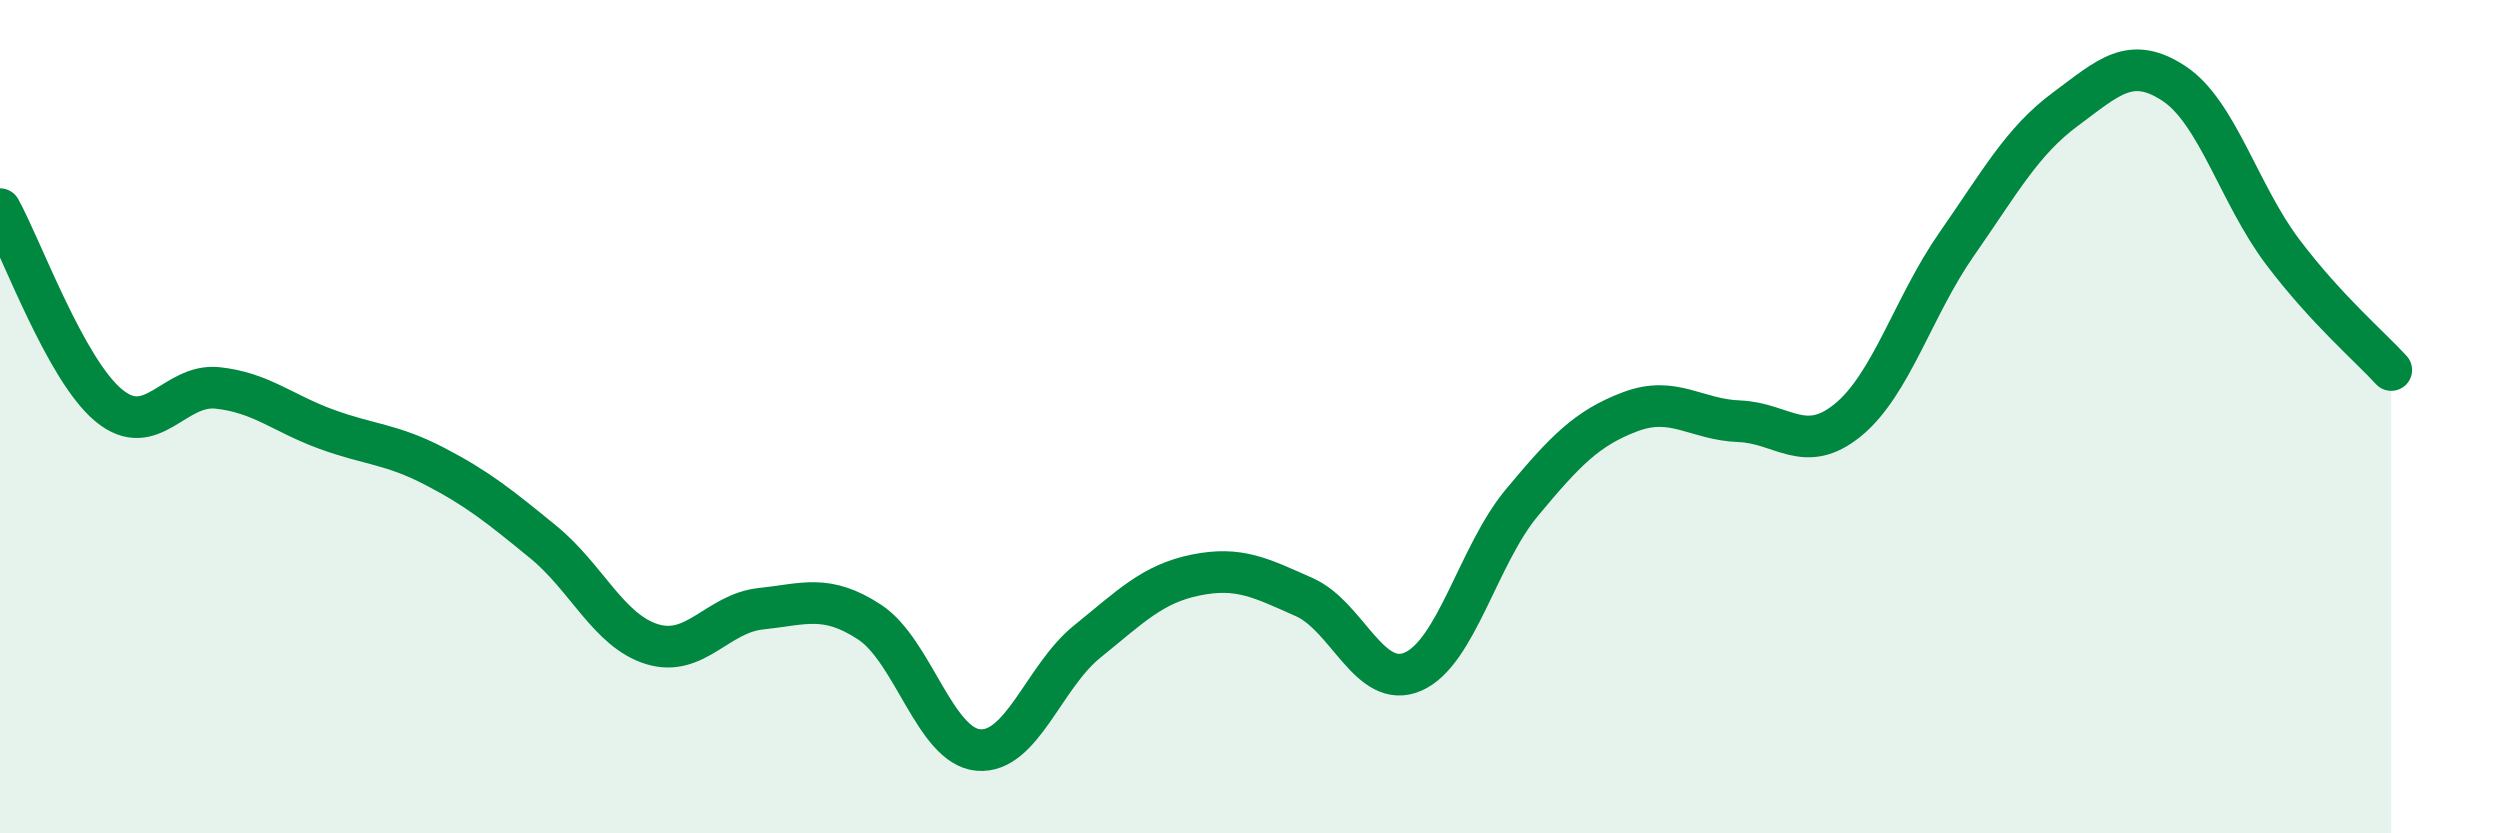 
    <svg width="60" height="20" viewBox="0 0 60 20" xmlns="http://www.w3.org/2000/svg">
      <path
        d="M 0,5.02 C 0.52,5.96 1.57,8.87 2.61,9.73 C 3.65,10.59 4.18,9.2 5.22,9.31 C 6.26,9.42 6.79,9.92 7.83,10.3 C 8.87,10.68 9.39,10.65 10.43,11.19 C 11.47,11.73 12,12.16 13.04,13.01 C 14.08,13.86 14.61,15.14 15.65,15.46 C 16.69,15.78 17.22,14.72 18.26,14.61 C 19.3,14.5 19.83,14.25 20.87,14.93 C 21.91,15.61 22.44,17.91 23.48,18 C 24.52,18.09 25.05,16.24 26.09,15.4 C 27.13,14.56 27.66,14.01 28.7,13.8 C 29.74,13.59 30.26,13.87 31.3,14.33 C 32.34,14.79 32.87,16.57 33.91,16.12 C 34.95,15.67 35.48,13.32 36.52,12.07 C 37.56,10.82 38.09,10.27 39.13,9.88 C 40.17,9.49 40.7,10.07 41.74,10.11 C 42.78,10.15 43.31,10.93 44.35,10.08 C 45.39,9.23 45.92,7.35 46.96,5.86 C 48,4.37 48.53,3.39 49.57,2.62 C 50.61,1.85 51.13,1.32 52.17,2 C 53.21,2.68 53.74,4.66 54.78,6.04 C 55.82,7.42 56.87,8.31 57.39,8.88L57.39 20L0 20Z"
        fill="#008740"
        opacity="0.1"
        stroke-linecap="round"
        stroke-linejoin="round"
      />
      <path
        d="M 0,5.02 C 0.52,5.96 1.57,8.87 2.61,9.73 C 3.65,10.59 4.18,9.2 5.22,9.31 C 6.26,9.42 6.79,9.92 7.83,10.3 C 8.87,10.68 9.39,10.65 10.43,11.19 C 11.47,11.73 12,12.16 13.04,13.01 C 14.08,13.86 14.61,15.14 15.65,15.46 C 16.69,15.78 17.22,14.72 18.26,14.61 C 19.3,14.5 19.83,14.25 20.87,14.93 C 21.91,15.61 22.44,17.91 23.48,18 C 24.52,18.09 25.05,16.24 26.09,15.4 C 27.13,14.56 27.66,14.01 28.7,13.8 C 29.74,13.59 30.26,13.87 31.3,14.33 C 32.34,14.79 32.87,16.57 33.91,16.12 C 34.95,15.67 35.48,13.32 36.52,12.07 C 37.56,10.82 38.09,10.27 39.13,9.88 C 40.17,9.49 40.7,10.07 41.74,10.11 C 42.78,10.15 43.31,10.93 44.35,10.08 C 45.39,9.23 45.92,7.35 46.96,5.86 C 48,4.37 48.53,3.39 49.57,2.62 C 50.61,1.85 51.13,1.32 52.17,2 C 53.21,2.68 53.74,4.66 54.78,6.04 C 55.82,7.42 56.87,8.31 57.39,8.88"
        stroke="#008740"
        stroke-width="1"
        fill="none"
        stroke-linecap="round"
        stroke-linejoin="round"
      />
    </svg>
  